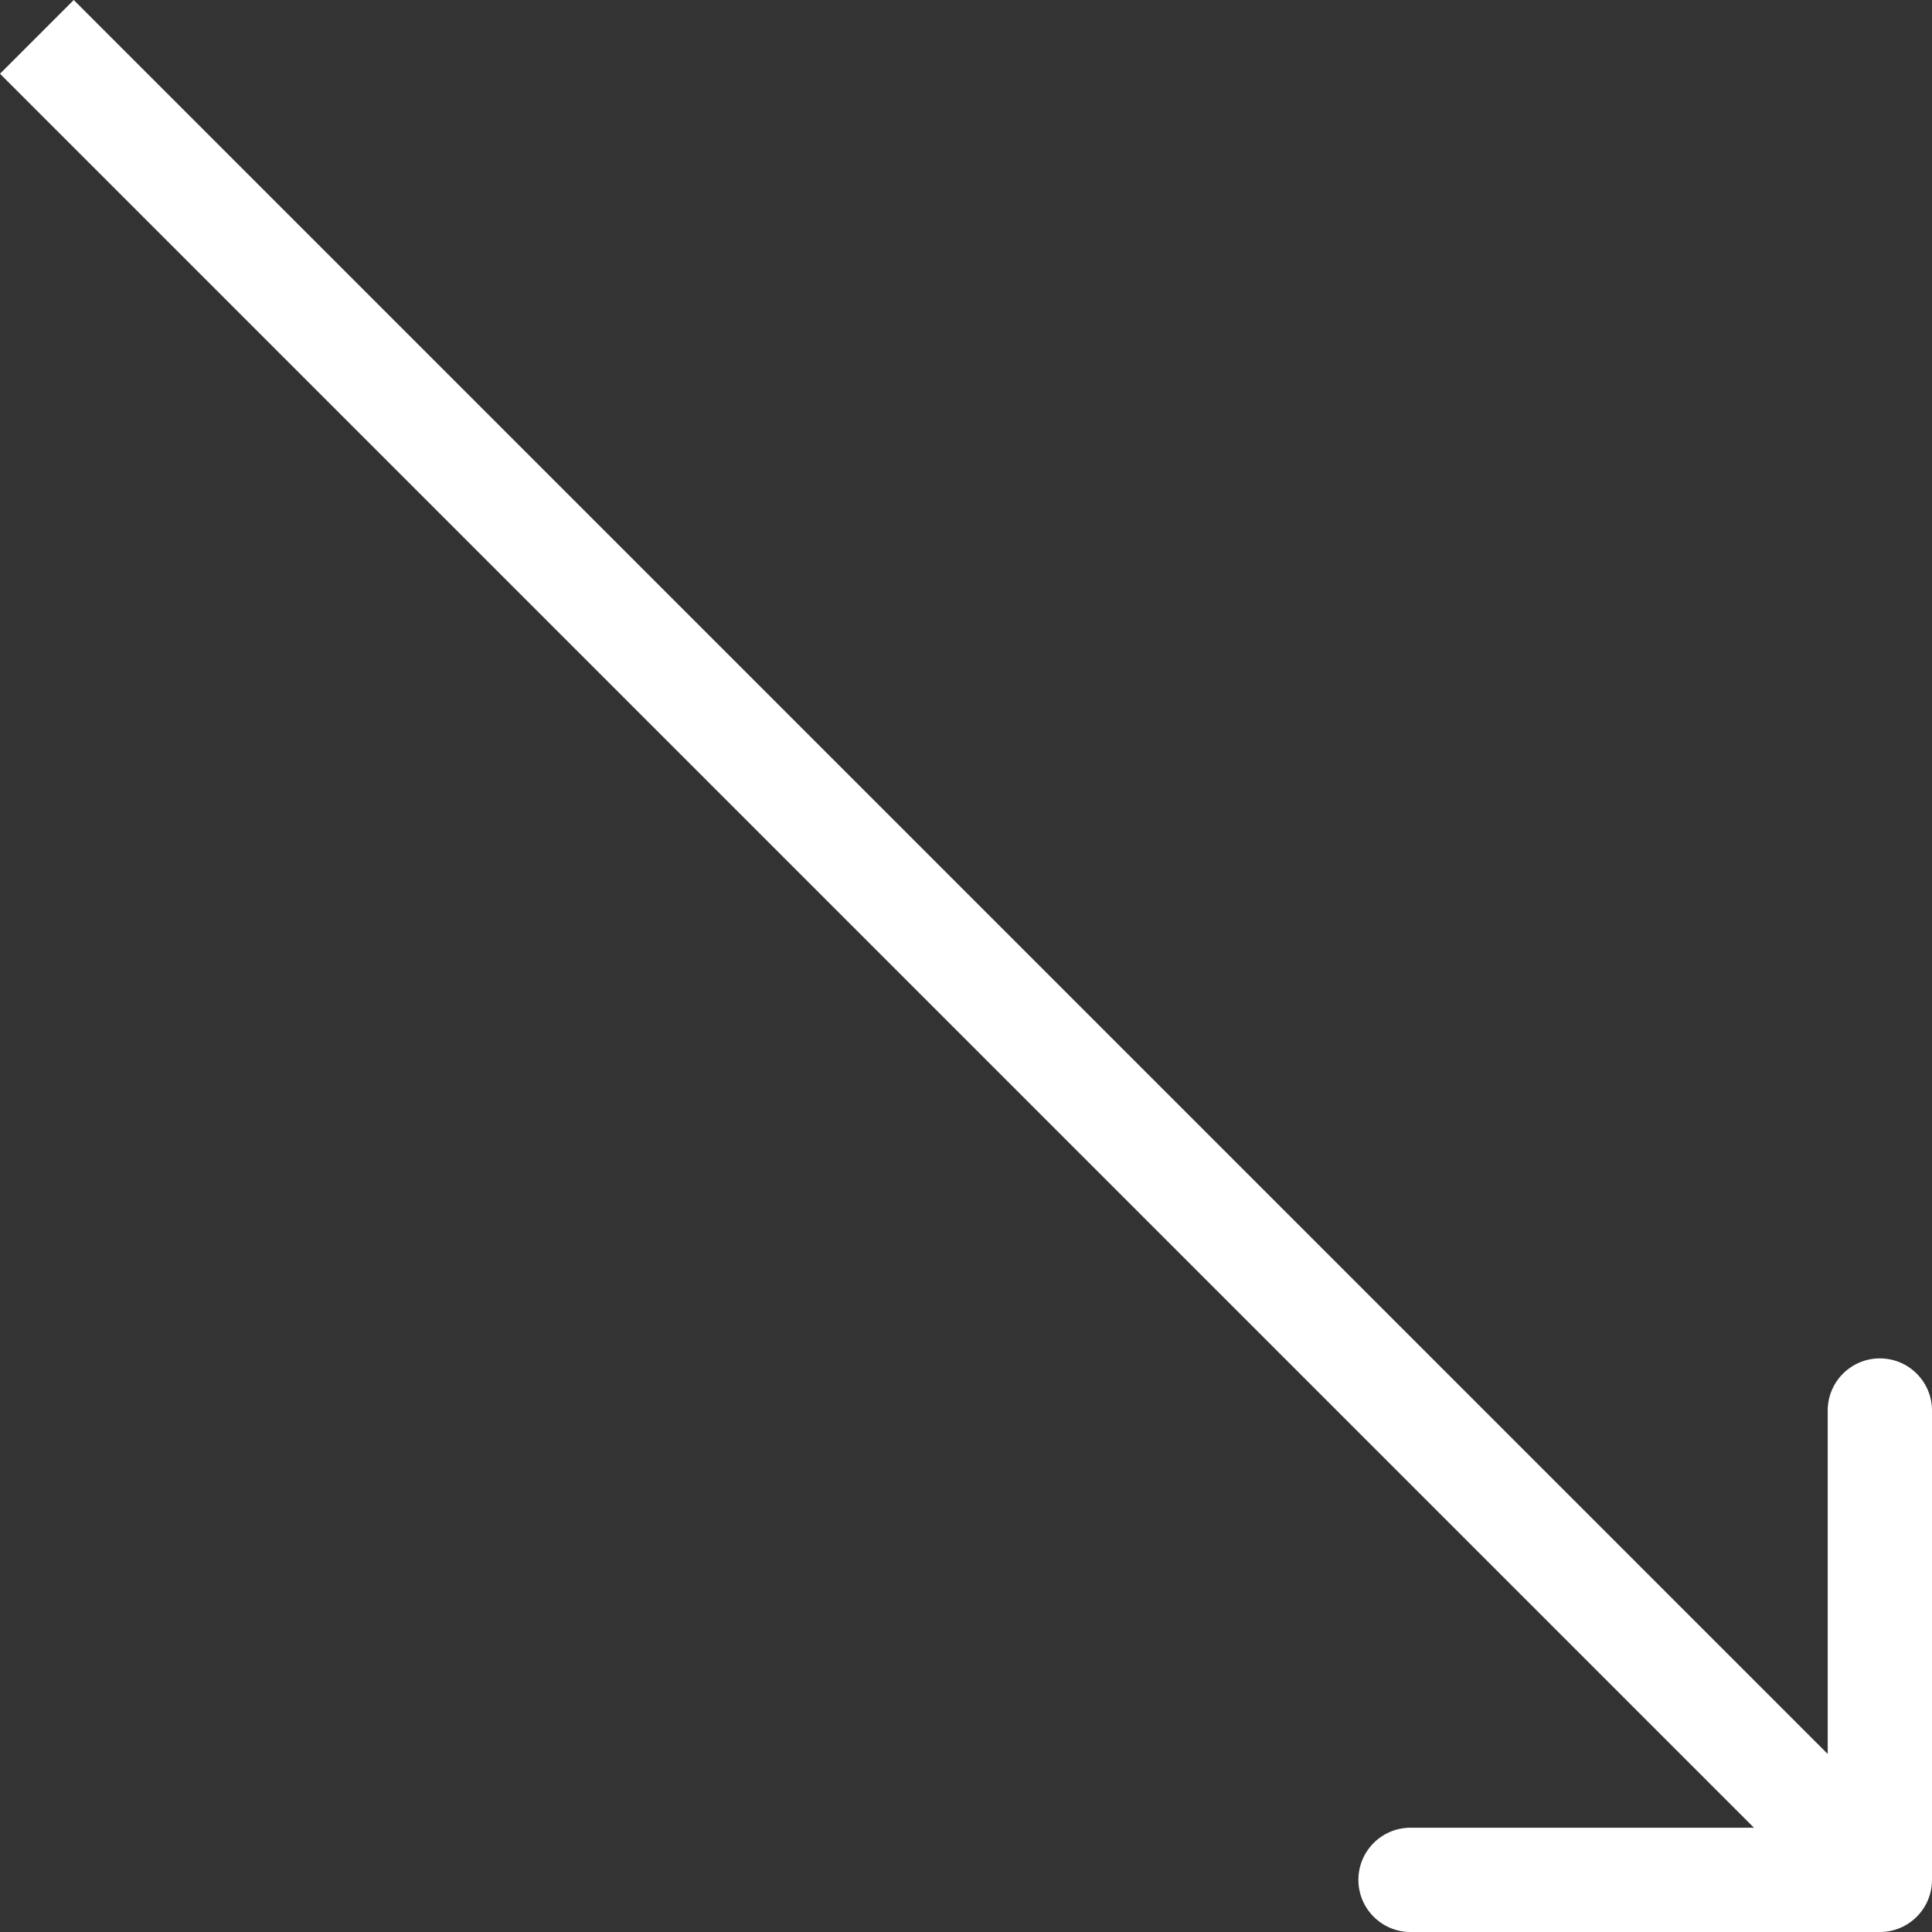 <?xml version="1.0" encoding="UTF-8"?> <svg xmlns="http://www.w3.org/2000/svg" width="149" height="149" viewBox="0 0 149 149" fill="none"><rect x="0" y="0" width="149" height="149" fill="#333333" stroke="none"/> <path d="M144.979 149C147.2 149 149 147.2 149 144.979L149 108.783C149 106.562 147.2 104.762 144.979 104.762C142.758 104.762 140.957 106.562 140.957 108.783L140.957 140.957L108.783 140.957C106.562 140.957 104.762 142.758 104.762 144.979C104.762 147.2 106.562 149 108.783 149L144.979 149ZM-0 5.687L142.135 147.823L147.823 142.135L5.687 -0L-0 5.687Z" fill="white"></path> </svg> 